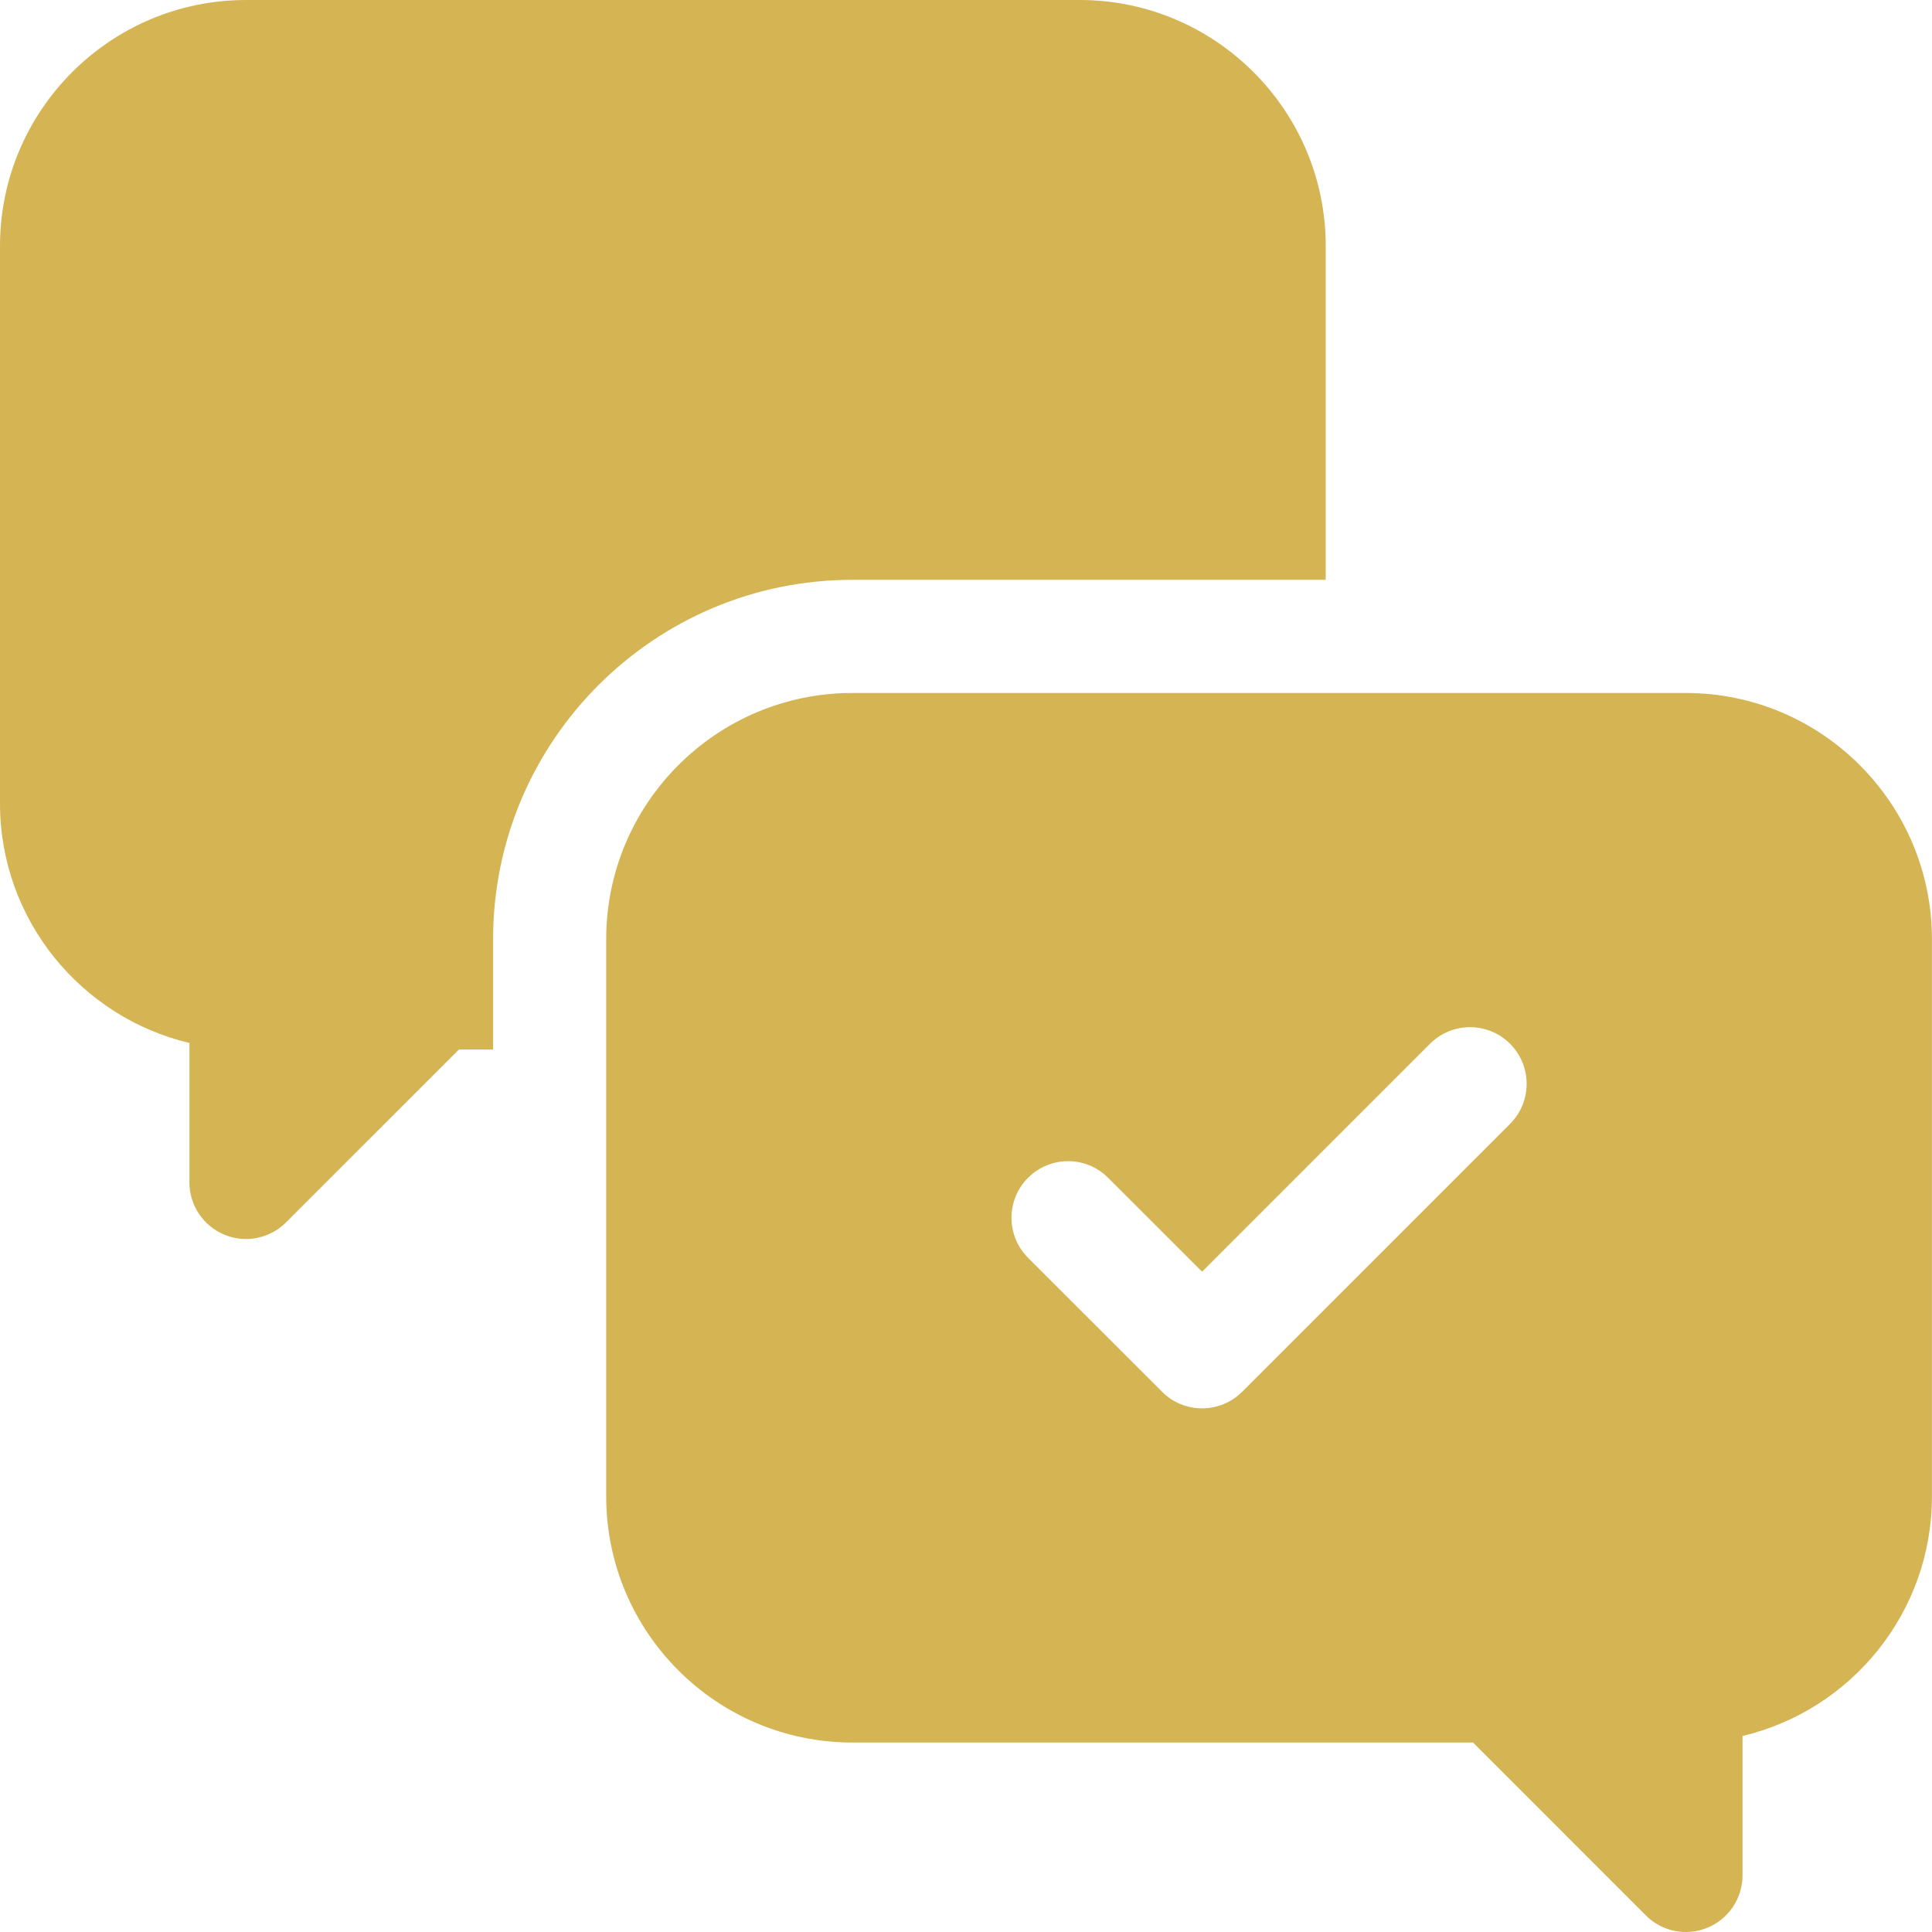 <svg width="26" height="26" viewBox="0 0 26 26" fill="none" xmlns="http://www.w3.org/2000/svg">
<g clip-path="url(#clip0_308_9323)">
<path d="M17.841 7.803V3.311C17.841 1.486 16.355 0 14.53 0H3.311C1.485 0 0 1.486 0 3.311V10.812C0 12.376 1.09 13.69 2.549 14.036V15.912C2.549 16.22 2.735 16.498 3.02 16.616C3.114 16.655 3.213 16.674 3.311 16.674C3.509 16.674 3.704 16.596 3.85 16.45L6.176 14.124H6.636V12.638C6.636 9.972 8.804 7.803 11.47 7.803H17.841Z" fill="#D5B454"/>
<path d="M22.688 9.326H11.469C9.644 9.326 8.158 10.812 8.158 12.638V20.139C8.158 21.965 9.644 23.45 11.469 23.45H19.823L22.149 25.777C22.295 25.923 22.49 26 22.688 26C22.786 26 22.885 25.981 22.979 25.942C23.264 25.824 23.45 25.546 23.45 25.238V23.362C24.91 23.017 25.999 21.703 25.999 20.139V12.638C25.999 10.812 24.514 9.326 22.688 9.326ZM20.322 15.124L16.716 18.73C16.567 18.879 16.372 18.953 16.177 18.953C15.982 18.953 15.787 18.879 15.639 18.73L13.835 16.927C13.538 16.63 13.538 16.147 13.835 15.85C14.133 15.552 14.615 15.552 14.912 15.85L16.177 17.114L19.244 14.047C19.542 13.749 20.024 13.749 20.322 14.047C20.619 14.344 20.619 14.827 20.322 15.124Z" fill="#D5B454"/>
</g>
<defs>
<clipPath id="clip0_308_9323">
<rect width="26" height="26" fill="white"/>
</clipPath>
</defs>
</svg>
